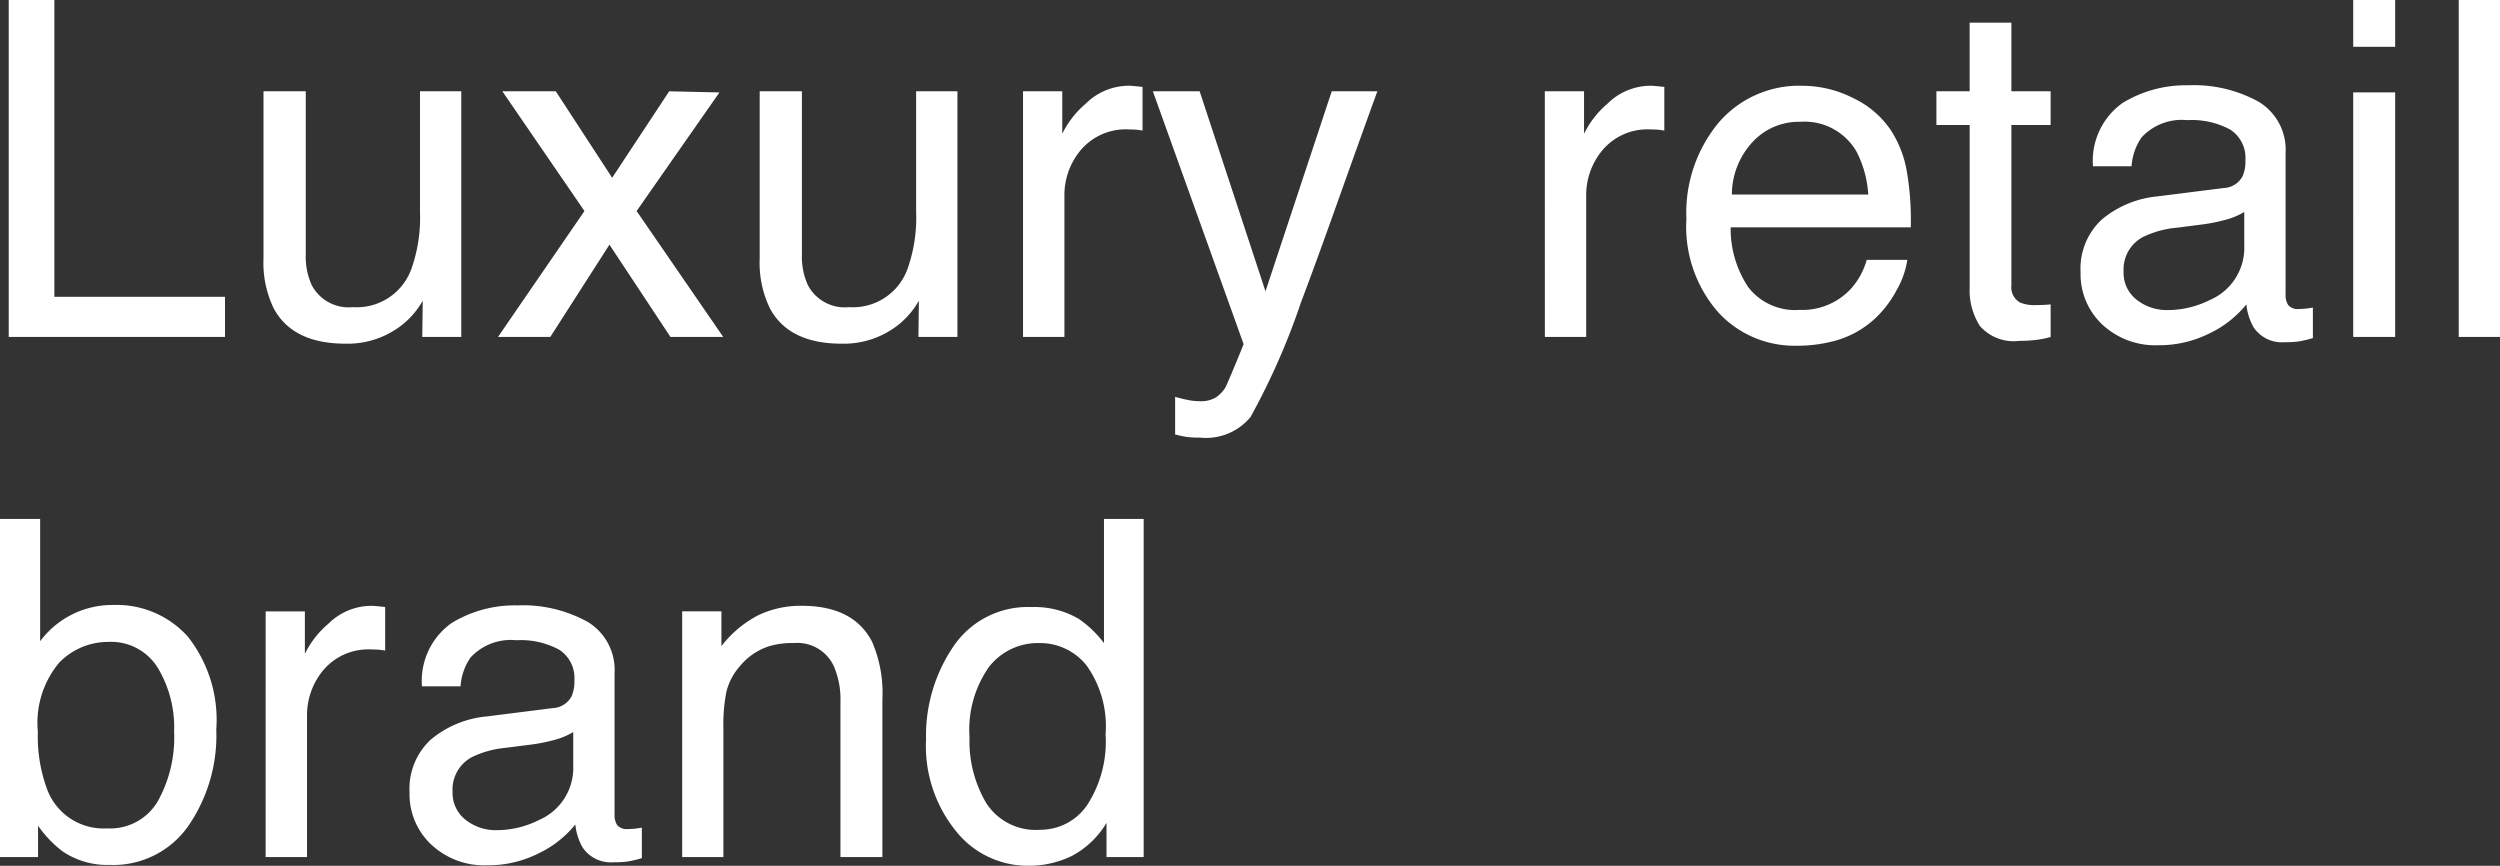 <svg xmlns="http://www.w3.org/2000/svg" width="149.01" height="51.604" viewBox="0 0 149.01 51.604">
  <rect x="0" y="0" width="149.01" height="51.604" fill="#333333" stroke="none"/>
  <path id="Path_270367" data-name="Path 270367" d="M2.133,1.916H4.854V19.607H15.025V22H2.133ZM19.838,7.357v9.721a4.1,4.1,0,0,0,.355,1.832,2.48,2.48,0,0,0,2.447,1.313,3.459,3.459,0,0,0,3.5-2.3,9.113,9.113,0,0,0,.506-3.377V7.357h2.461V22H26.783l.027-2.16a4.964,4.964,0,0,1-1.189,1.408A5.234,5.234,0,0,1,22.2,22.4q-3.131,0-4.266-2.092a6.23,6.23,0,0,1-.615-2.994V7.357Zm11.717,0H34.74L38.1,12.512l3.4-5.154,2.994.068-4.936,7.068L44.721,22H41.576l-3.637-5.5L34.412,22H31.295l5.154-7.506Zm17.855,0v9.721a4.1,4.1,0,0,0,.355,1.832,2.48,2.48,0,0,0,2.447,1.313,3.459,3.459,0,0,0,3.5-2.3,9.113,9.113,0,0,0,.506-3.377V7.357H58.68V22H56.355l.027-2.16a4.964,4.964,0,0,1-1.189,1.408A5.234,5.234,0,0,1,51.775,22.4q-3.131,0-4.266-2.092a6.23,6.23,0,0,1-.615-2.994V7.357Zm13.18,0h2.338V9.887a5.588,5.588,0,0,1,1.408-1.8,3.651,3.651,0,0,1,2.584-1.06q.068,0,.232.014t.561.055V9.7a3.676,3.676,0,0,0-.4-.055q-.185-.014-.4-.014a3.512,3.512,0,0,0-2.857,1.2,4.176,4.176,0,0,0-1,2.755V22H62.59Zm18.4,0h2.721q-.52,1.408-2.311,6.426-1.34,3.773-2.242,6.152a41.593,41.593,0,0,1-3.008,6.836A3.438,3.438,0,0,1,73.145,28a5.9,5.9,0,0,1-.8-.041,6.318,6.318,0,0,1-.69-.15V25.568a8.489,8.489,0,0,0,.93.219,3.629,3.629,0,0,0,.506.041,1.771,1.771,0,0,0,1-.226,2.081,2.081,0,0,0,.54-.554q.068-.109.492-1.121t.615-1.5L70.328,7.357h2.789l3.924,11.922Zm12.7,0h2.338V9.887a5.588,5.588,0,0,1,1.408-1.8,3.651,3.651,0,0,1,2.584-1.06q.068,0,.232.014t.561.055V9.7a3.676,3.676,0,0,0-.4-.055q-.185-.014-.4-.014a3.512,3.512,0,0,0-2.857,1.2,4.176,4.176,0,0,0-1,2.755V22H93.693Zm15.354-.328a6.679,6.679,0,0,1,3.021.731A5.572,5.572,0,0,1,114.3,9.654a6.533,6.533,0,0,1,.984,2.584,16.906,16.906,0,0,1,.219,3.227H104.768a6.263,6.263,0,0,0,1.053,3.575,3.525,3.525,0,0,0,3.049,1.347,3.941,3.941,0,0,0,3.076-1.271,4.286,4.286,0,0,0,.93-1.709h2.42a5.1,5.1,0,0,1-.636,1.8,6.394,6.394,0,0,1-1.21,1.62,5.735,5.735,0,0,1-2.775,1.477,8.431,8.431,0,0,1-2.01.219,6.166,6.166,0,0,1-4.635-1.989,7.74,7.74,0,0,1-1.9-5.571,8.416,8.416,0,0,1,1.914-5.729A6.314,6.314,0,0,1,109.047,7.029Zm3.924,6.48a6.376,6.376,0,0,0-.7-2.557A3.574,3.574,0,0,0,108.9,9.176a3.743,3.743,0,0,0-2.844,1.224,4.622,4.622,0,0,0-1.217,3.11Zm6.043-10.24H121.5V7.357h2.338v2.01H121.5v9.557a1.034,1.034,0,0,0,.52,1.025,2.208,2.208,0,0,0,.957.15q.178,0,.383-.007t.479-.034V22a5.494,5.494,0,0,1-.882.178,8.384,8.384,0,0,1-.991.055,2.671,2.671,0,0,1-2.338-.882,3.919,3.919,0,0,1-.615-2.29V9.367h-1.982V7.357h1.982ZM128.188,18.1a2.027,2.027,0,0,0,.779,1.682,2.889,2.889,0,0,0,1.846.615,5.612,5.612,0,0,0,2.516-.6,3.386,3.386,0,0,0,2.051-3.268V14.549a4.21,4.21,0,0,1-1.162.479,9.9,9.9,0,0,1-1.395.273l-1.49.191a5.7,5.7,0,0,0-2.01.561A2.184,2.184,0,0,0,128.188,18.1Zm5.961-4.977a1.337,1.337,0,0,0,1.135-.711,2.163,2.163,0,0,0,.164-.943,2,2,0,0,0-.9-1.825,4.8,4.8,0,0,0-2.563-.567,3.257,3.257,0,0,0-2.734,1.039,3.418,3.418,0,0,0-.588,1.709h-2.3a4.228,4.228,0,0,1,1.757-3.767A7.213,7.213,0,0,1,132.043,7a7.97,7.97,0,0,1,4.2.984,3.34,3.34,0,0,1,1.6,3.063v8.436A1.08,1.08,0,0,0,138,20.1a.758.758,0,0,0,.663.232q.164,0,.369-.021t.438-.062v1.818a6.854,6.854,0,0,1-.875.205,6.394,6.394,0,0,1-.82.041,2.024,2.024,0,0,1-1.846-.9,3.482,3.482,0,0,1-.424-1.354,6.261,6.261,0,0,1-2.16,1.709,6.682,6.682,0,0,1-3.1.725,4.615,4.615,0,0,1-3.329-1.237,4.11,4.11,0,0,1-1.292-3.1A3.989,3.989,0,0,1,126.889,15a6.05,6.05,0,0,1,3.336-1.381Zm7.725-5.7h2.5V22h-2.5Zm0-5.51h2.5V4.705h-2.5Zm6.289,0h2.461V22h-2.461ZM1.613,32.848H4.006v7.287a5.363,5.363,0,0,1,4.361-2.16,5.7,5.7,0,0,1,4.437,1.88,8.008,8.008,0,0,1,1.7,5.544,9.508,9.508,0,0,1-1.682,5.77,5.455,5.455,0,0,1-4.662,2.3,4.777,4.777,0,0,1-2.816-.807,6.8,6.8,0,0,1-1.463-1.531V53H1.613Zm6.4,18.443A3.288,3.288,0,0,0,11,49.705a7.809,7.809,0,0,0,.991-4.184A6.867,6.867,0,0,0,11,41.693,3.264,3.264,0,0,0,8.08,40.176,4.072,4.072,0,0,0,5.134,41.42a5.587,5.587,0,0,0-1.265,4.1,9.065,9.065,0,0,0,.52,3.35A3.59,3.59,0,0,0,8.012,51.291Zm9.434-12.934h2.338v2.529a5.588,5.588,0,0,1,1.408-1.8,3.651,3.651,0,0,1,2.584-1.06q.068,0,.232.014t.561.055v2.6a3.675,3.675,0,0,0-.4-.055q-.185-.014-.4-.014a3.512,3.512,0,0,0-2.857,1.2,4.176,4.176,0,0,0-1,2.755V53H17.445ZM28.588,49.1a2.027,2.027,0,0,0,.779,1.682,2.889,2.889,0,0,0,1.846.615,5.612,5.612,0,0,0,2.516-.6,3.386,3.386,0,0,0,2.051-3.268V45.549a4.21,4.21,0,0,1-1.162.479,9.9,9.9,0,0,1-1.395.273l-1.49.191a5.7,5.7,0,0,0-2.01.561A2.184,2.184,0,0,0,28.588,49.1Zm5.961-4.977a1.337,1.337,0,0,0,1.135-.711,2.163,2.163,0,0,0,.164-.943,2,2,0,0,0-.9-1.825,4.8,4.8,0,0,0-2.563-.567,3.257,3.257,0,0,0-2.734,1.039,3.418,3.418,0,0,0-.588,1.709h-2.3a4.228,4.228,0,0,1,1.757-3.767A7.213,7.213,0,0,1,32.443,38a7.97,7.97,0,0,1,4.2.984,3.34,3.34,0,0,1,1.6,3.063v8.436a1.08,1.08,0,0,0,.157.615.758.758,0,0,0,.663.232q.164,0,.369-.021t.438-.062v1.818a6.854,6.854,0,0,1-.875.205,6.394,6.394,0,0,1-.82.041,2.024,2.024,0,0,1-1.846-.9,3.482,3.482,0,0,1-.424-1.354,6.261,6.261,0,0,1-2.16,1.709,6.682,6.682,0,0,1-3.1.725,4.615,4.615,0,0,1-3.329-1.237,4.11,4.11,0,0,1-1.292-3.1A3.989,3.989,0,0,1,27.289,46a6.05,6.05,0,0,1,3.336-1.381Zm7.725-5.77h2.338v2.078a6.557,6.557,0,0,1,2.2-1.846,5.87,5.87,0,0,1,2.584-.561q3.117,0,4.211,2.174a7.719,7.719,0,0,1,.6,3.4V53h-2.5V43.771a5,5,0,0,0-.4-2.16,2.4,2.4,0,0,0-2.379-1.367,4.844,4.844,0,0,0-1.436.178,3.7,3.7,0,0,0-1.777,1.2,3.622,3.622,0,0,0-.8,1.5,10.077,10.077,0,0,0-.185,2.208V53H42.273ZM59.4,45.85a7.258,7.258,0,0,0,1,3.938,3.5,3.5,0,0,0,3.2,1.586,3.37,3.37,0,0,0,2.81-1.47,6.941,6.941,0,0,0,1.1-4.218,6.237,6.237,0,0,0-1.135-4.108,3.54,3.54,0,0,0-2.8-1.333,3.7,3.7,0,0,0-3.015,1.422A6.512,6.512,0,0,0,59.4,45.85ZM63.109,38.1a5.209,5.209,0,0,1,2.816.711,6.616,6.616,0,0,1,1.49,1.436v-7.4h2.365V53H67.566V50.963a5.324,5.324,0,0,1-2.037,1.955,5.831,5.831,0,0,1-2.693.6A5.454,5.454,0,0,1,58.6,51.462a8.045,8.045,0,0,1-1.791-5.476,9.452,9.452,0,0,1,1.634-5.544A5.349,5.349,0,0,1,63.109,38.1Z" transform="translate(-1.613 -1.916)" fill="#fff"/>
</svg>
